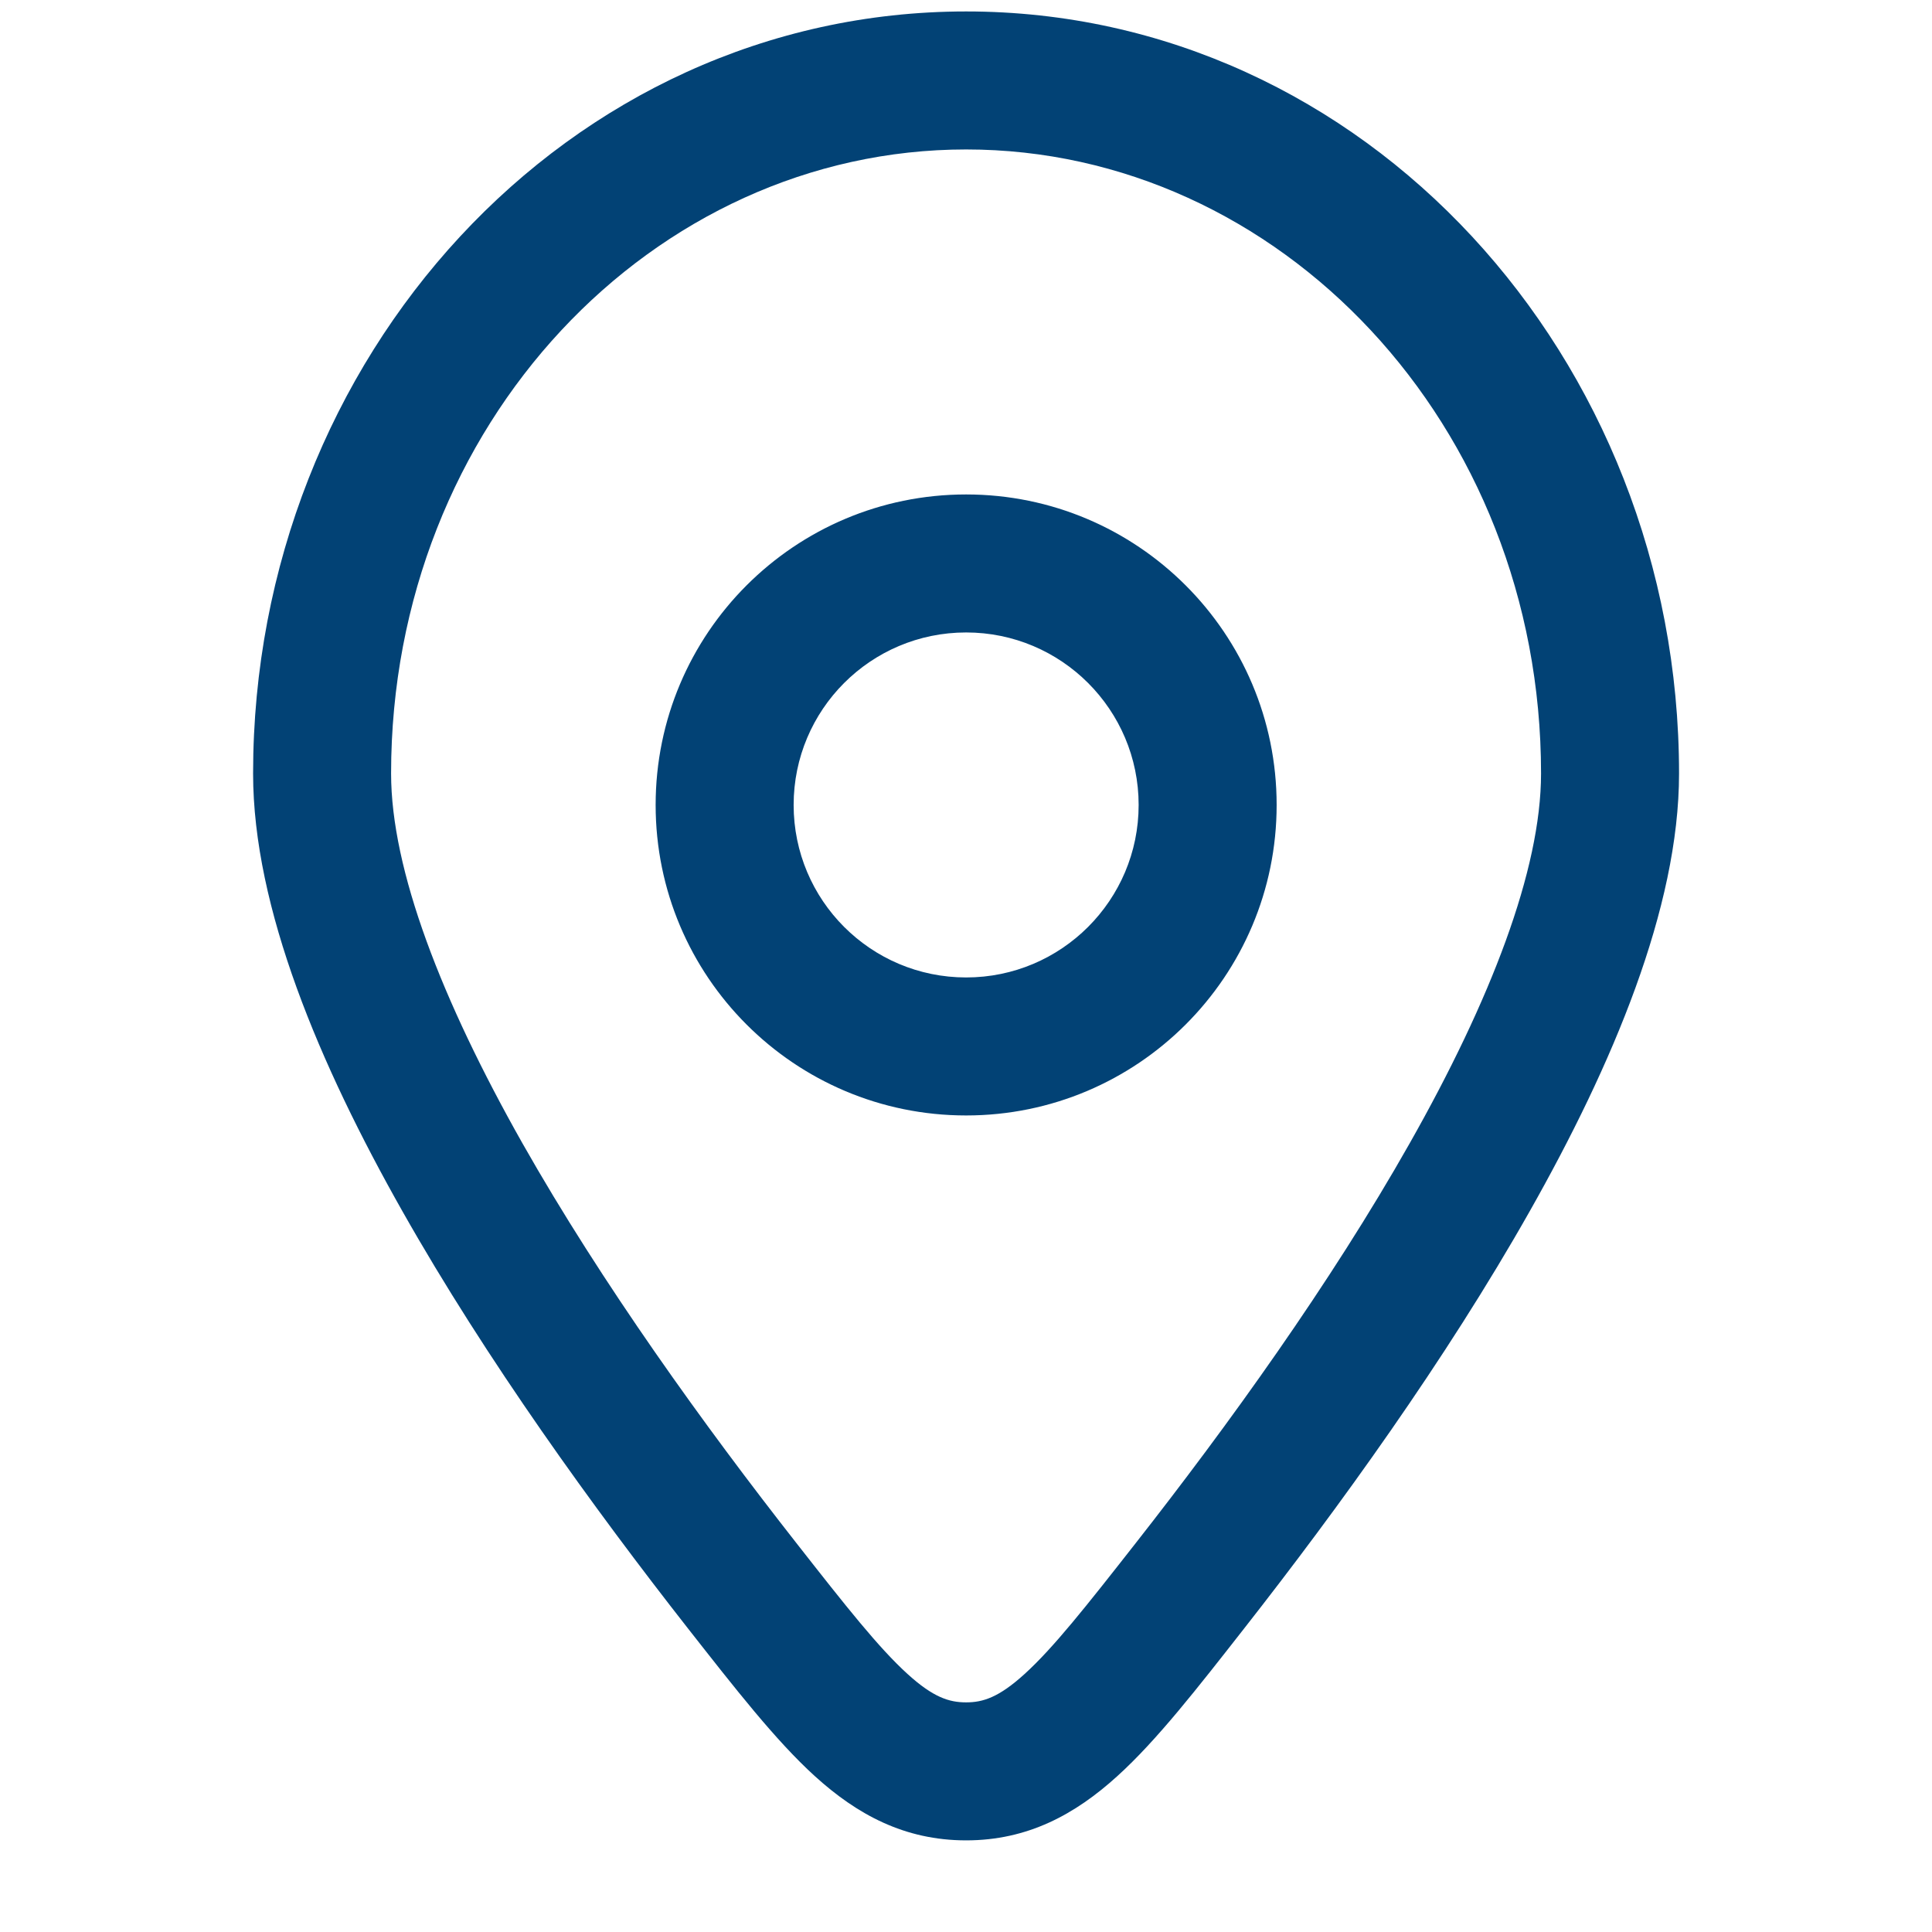 <?xml version="1.0" encoding="UTF-8"?> <svg xmlns="http://www.w3.org/2000/svg" width="14" height="14" viewBox="0 0 14 14" fill="none"><path d="M8.623 11.492L8.229 11.183L8.623 11.492ZM5.379 11.492L4.985 11.8L5.379 11.492ZM7.001 12.836V12.336V12.836ZM11.167 5.605C11.167 6.303 10.802 7.248 10.215 8.285C9.64 9.302 8.895 10.334 8.229 11.183L9.016 11.8C9.697 10.931 10.475 9.856 11.085 8.777C11.684 7.718 12.167 6.579 12.167 5.605H11.167ZM5.772 11.183C5.106 10.334 4.362 9.302 3.786 8.285C3.2 7.248 2.834 6.303 2.834 5.605H1.834C1.834 6.579 2.317 7.718 2.916 8.777C3.526 9.856 4.304 10.931 4.985 11.8L5.772 11.183ZM2.834 5.605C2.834 3.072 4.733 1.083 7.001 1.083V0.083C4.113 0.083 1.834 2.59 1.834 5.605H2.834ZM7.001 1.083C9.268 1.083 11.167 3.072 11.167 5.605H12.167C12.167 2.59 9.888 0.083 7.001 0.083V1.083ZM8.229 11.183C7.867 11.645 7.633 11.941 7.425 12.13C7.238 12.3 7.123 12.336 7.001 12.336V13.336C7.446 13.336 7.79 13.149 8.097 12.87C8.383 12.611 8.676 12.234 9.016 11.8L8.229 11.183ZM4.985 11.8C5.326 12.234 5.619 12.611 5.904 12.87C6.211 13.149 6.555 13.336 7.001 13.336V12.336C6.878 12.336 6.763 12.3 6.576 12.13C6.368 11.941 6.134 11.645 5.772 11.183L4.985 11.8ZM4.751 5.833C4.751 7.076 5.758 8.083 7.001 8.083V7.083C6.31 7.083 5.751 6.523 5.751 5.833H4.751ZM7.001 8.083C8.243 8.083 9.251 7.076 9.251 5.833H8.251C8.251 6.523 7.691 7.083 7.001 7.083V8.083ZM9.251 5.833C9.251 4.59 8.243 3.583 7.001 3.583V4.583C7.691 4.583 8.251 5.143 8.251 5.833H9.251ZM7.001 3.583C5.758 3.583 4.751 4.59 4.751 5.833H5.751C5.751 5.143 6.31 4.583 7.001 4.583V3.583Z" fill="#024275"></path></svg> 